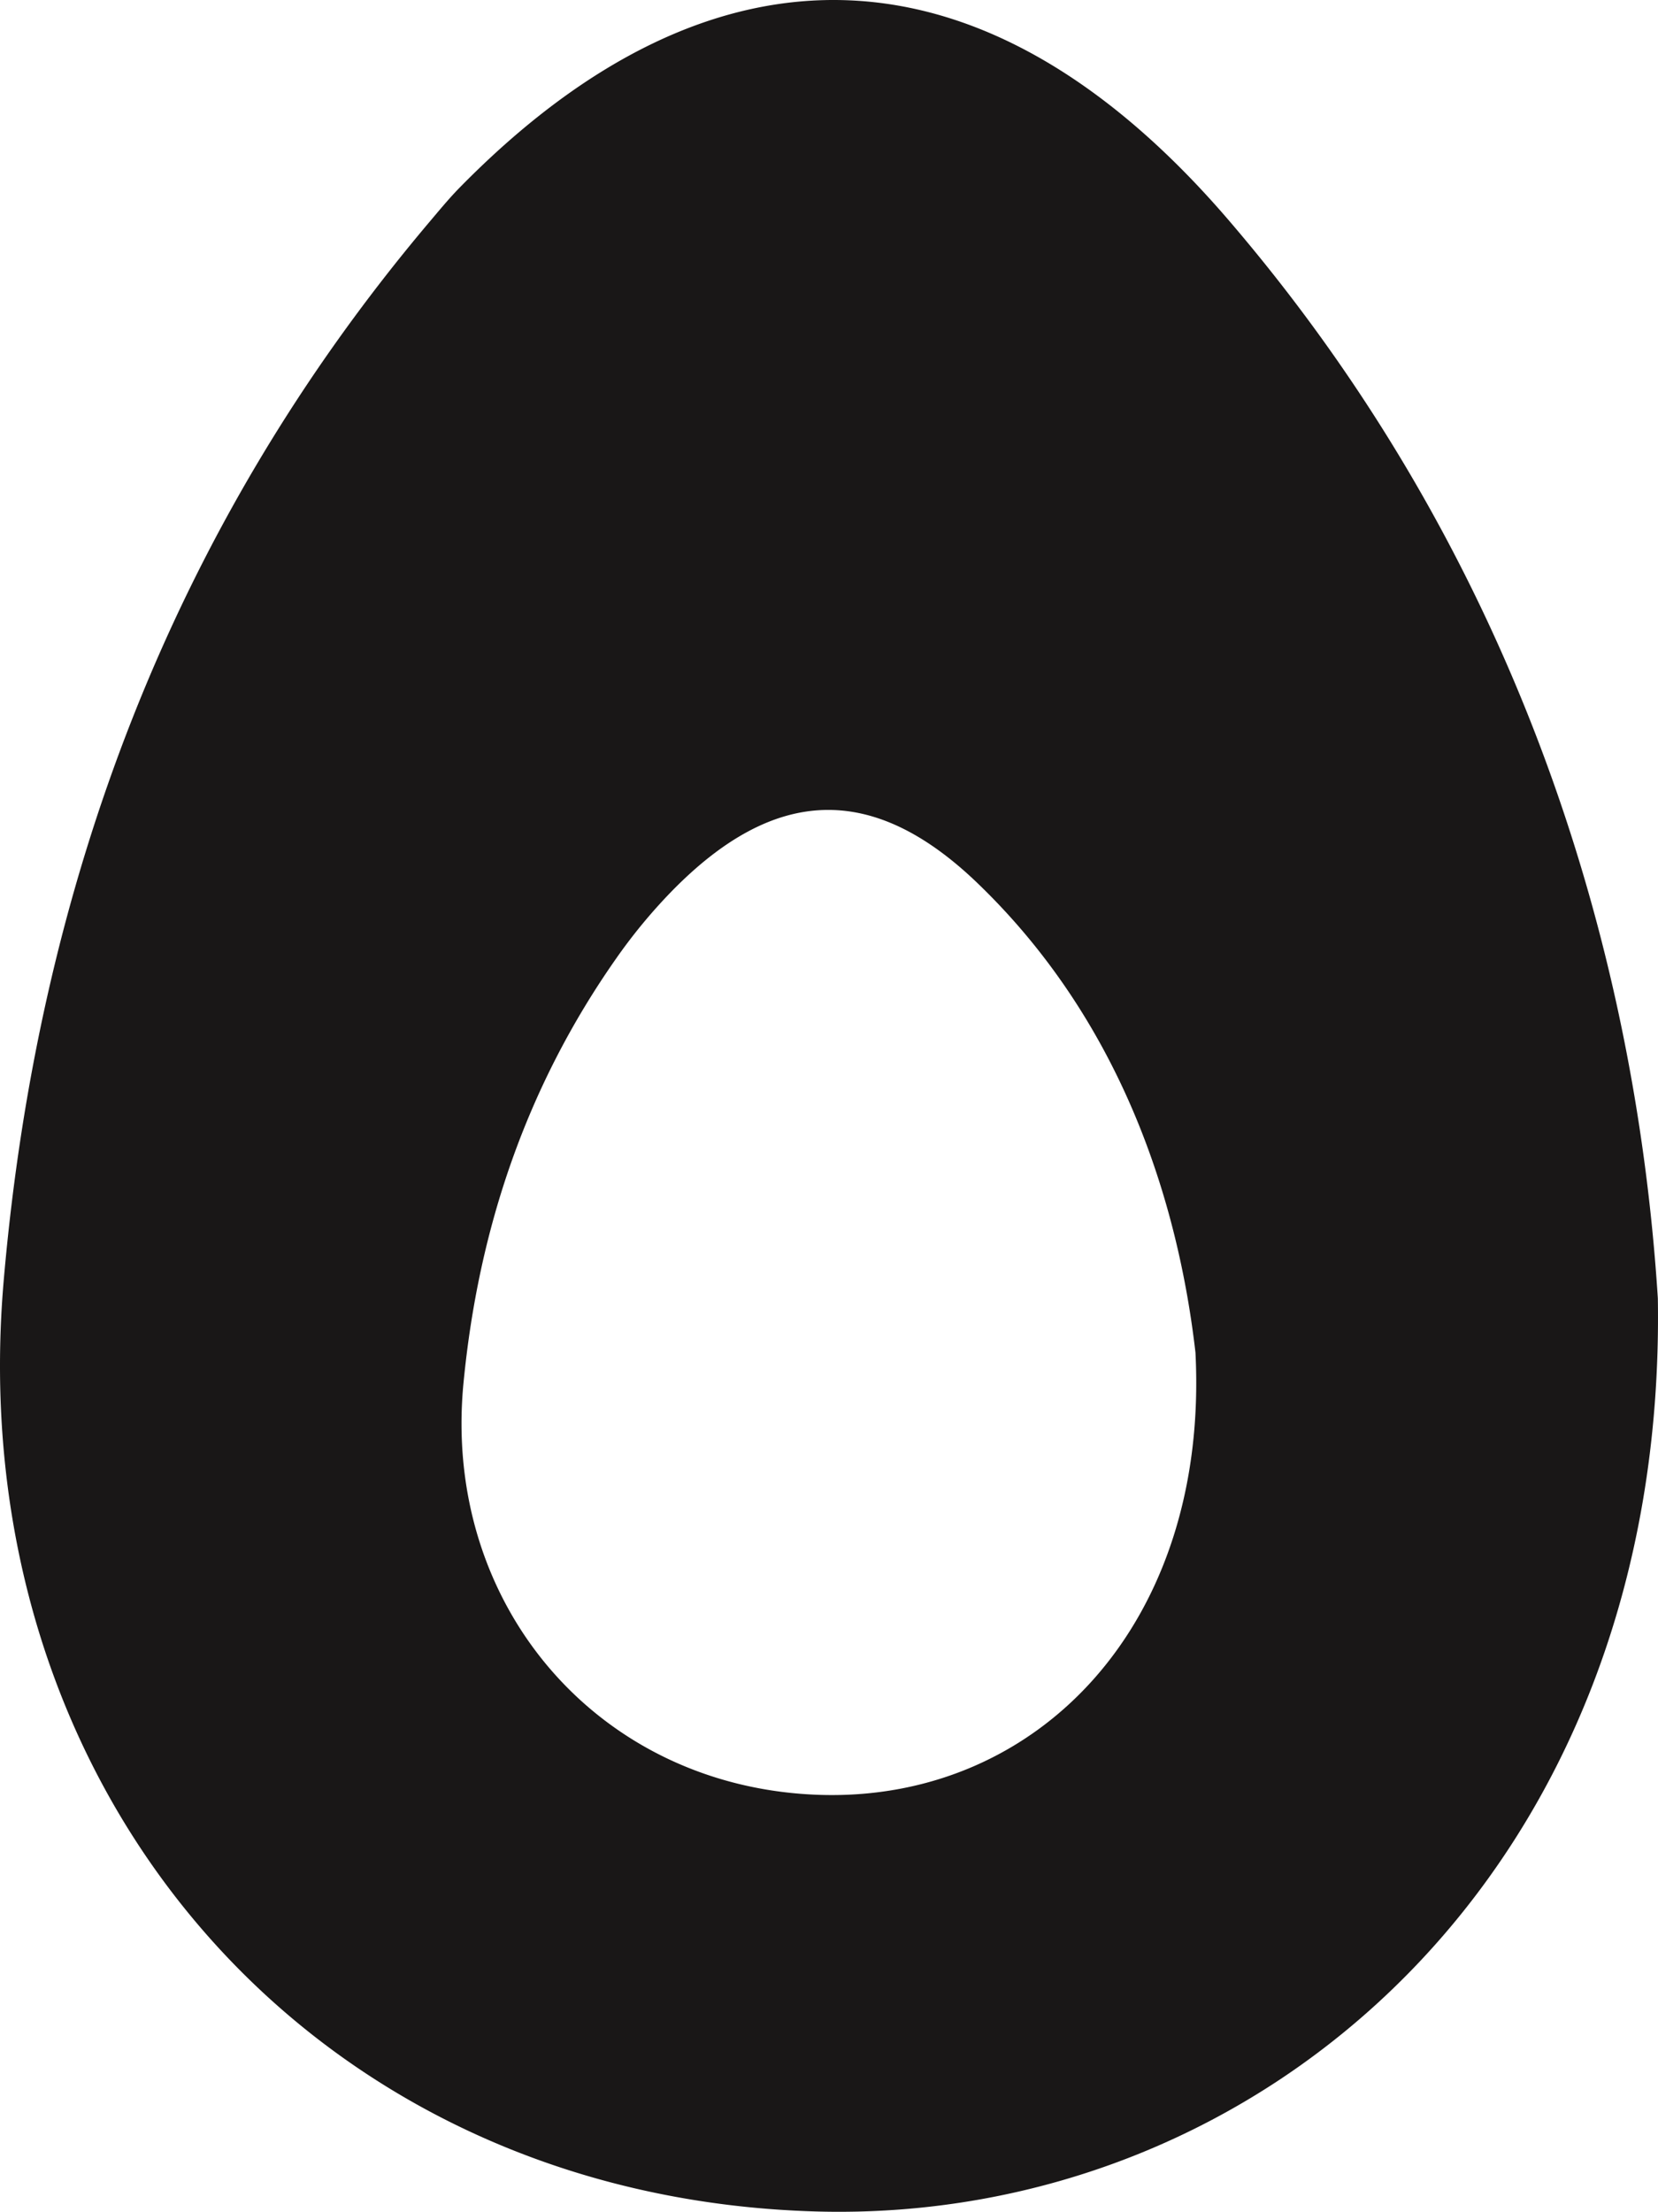 <svg version="1.1"
  xmlns="http://www.w3.org/2000/svg"
  xmlns:xlink="http://www.w3.org/1999/xlink" x="0px" y="0px" viewBox="306.64 218.81 525.83 701.39" enable-background="new 306.64 218.81 525.83 701.39" xml:space="preserve">
  <path fill-rule="evenodd" clip-rule="evenodd" fill="#191717" d="M696,288.28c-76.6-89-162.61-92.81-244-9.55-3.3,3.42-6.31,7.1-9.38,10.72-81.77,96.93-124,210.64-134.79,335.26C293.81,786.27,405.18,915.54,565.42,920.1c141.69,4,269.94-108.44,267-289.57C825.13,516,785.84,392.81,696,288.28ZM566.94,788c-70.21-2.07-120.16-60-113.3-130.67,4.74-49,20-94,48.29-134.39a171.35,171.35,0,0,1,17.71-21.47c32.51-33.27,63.71-34.68,97.08-2.54C663,543.47,680.4,601,685.78,647.74,690.13,733.54,636.09,790,566.94,788Z" />
</svg>
